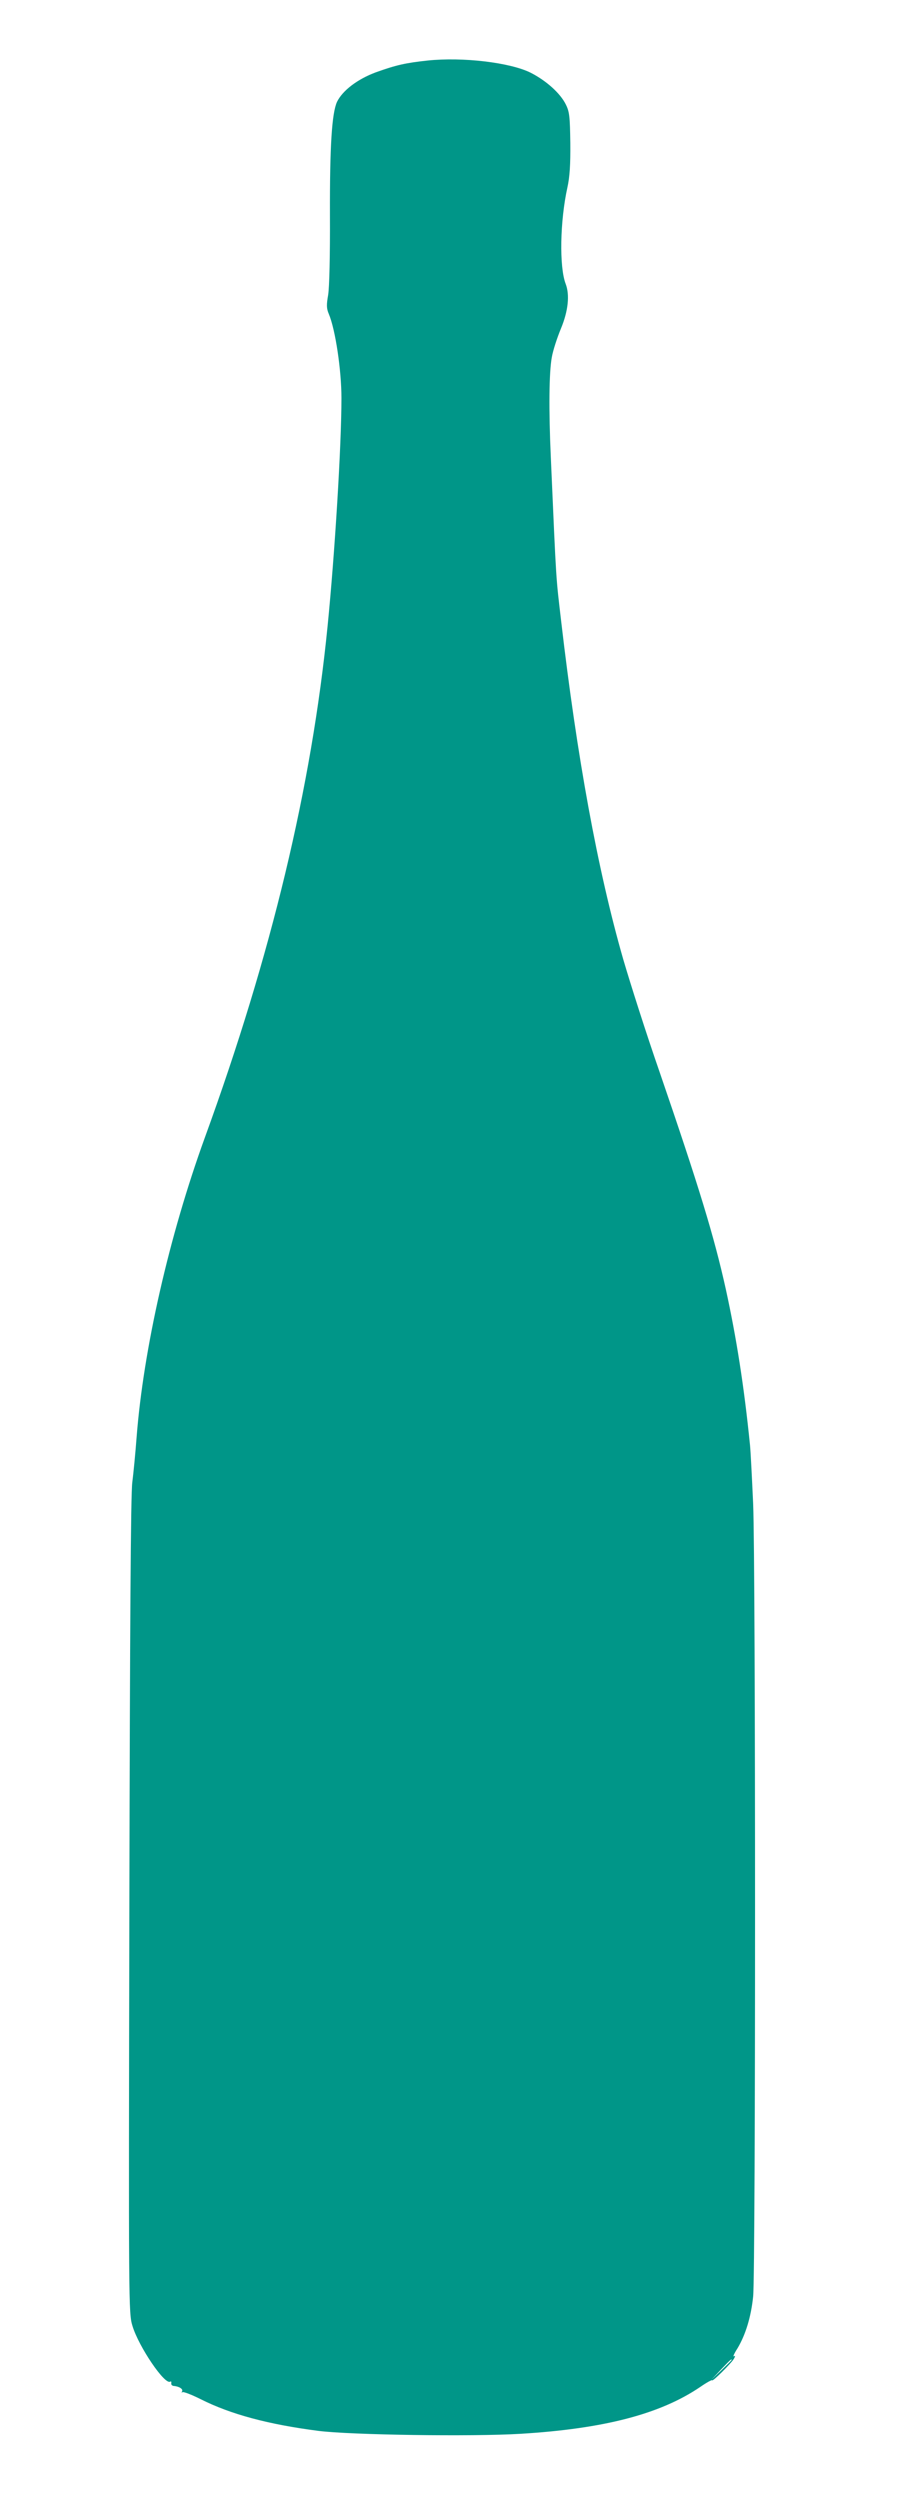<?xml version="1.0" standalone="no"?>
<!DOCTYPE svg PUBLIC "-//W3C//DTD SVG 20010904//EN"
 "http://www.w3.org/TR/2001/REC-SVG-20010904/DTD/svg10.dtd">
<svg version="1.0" xmlns="http://www.w3.org/2000/svg"
 width="471pt" height="1280pt" viewBox="0 0 471 1280"
 preserveAspectRatio="xMidYMid meet">
<g transform="translate(0,1280) scale(0.1,-0.1)"
fill="#009688" stroke="none">
<path d="M2191 12490 c-112 -12 -161 -23 -264 -60 -95 -35 -172 -94 -200 -152
-26 -58 -37 -224 -36 -578 1 -211 -3 -370 -9 -409 -9 -51 -9 -70 3 -98 34 -80
65 -289 65 -431 0 -243 -34 -796 -71 -1167 -82 -825 -288 -1683 -629 -2619
-183 -504 -315 -1083 -350 -1536 -6 -80 -16 -183 -22 -230 -8 -59 -12 -733
-15 -2169 -4 -2063 -4 -2085 16 -2150 32 -106 165 -302 193 -285 5 3 7 0 6 -8
-2 -7 4 -13 12 -14 28 -2 50 -16 43 -28 -3 -6 -3 -8 2 -4 4 4 46 -12 94 -36
153 -77 346 -129 603 -162 164 -21 789 -30 1036 -15 428 26 716 101 921 240
33 23 61 38 61 34 0 -10 99 88 112 111 7 13 7 16 -1 12 -6 -4 2 15 19 41 41
69 69 159 80 265 13 129 13 3742 0 4058 -6 135 -13 270 -16 300 -31 307 -70
552 -124 799 -60 271 -138 526 -339 1111 -68 195 -151 456 -187 579 -131 456
-237 1035 -318 1731 -27 233 -24 174 -53 840 -11 244 -9 433 5 510 6 36 28
102 47 148 37 89 46 172 24 229 -33 86 -29 321 9 493 12 54 16 117 15 228 -2
134 -4 159 -23 197 -28 57 -100 122 -181 163 -105 52 -347 81 -528 62z m1559
-11773 c0 -1 -24 -25 -52 -52 l-53 -50 50 53 c46 48 55 57 55 49z"/>
</g>
</svg>
